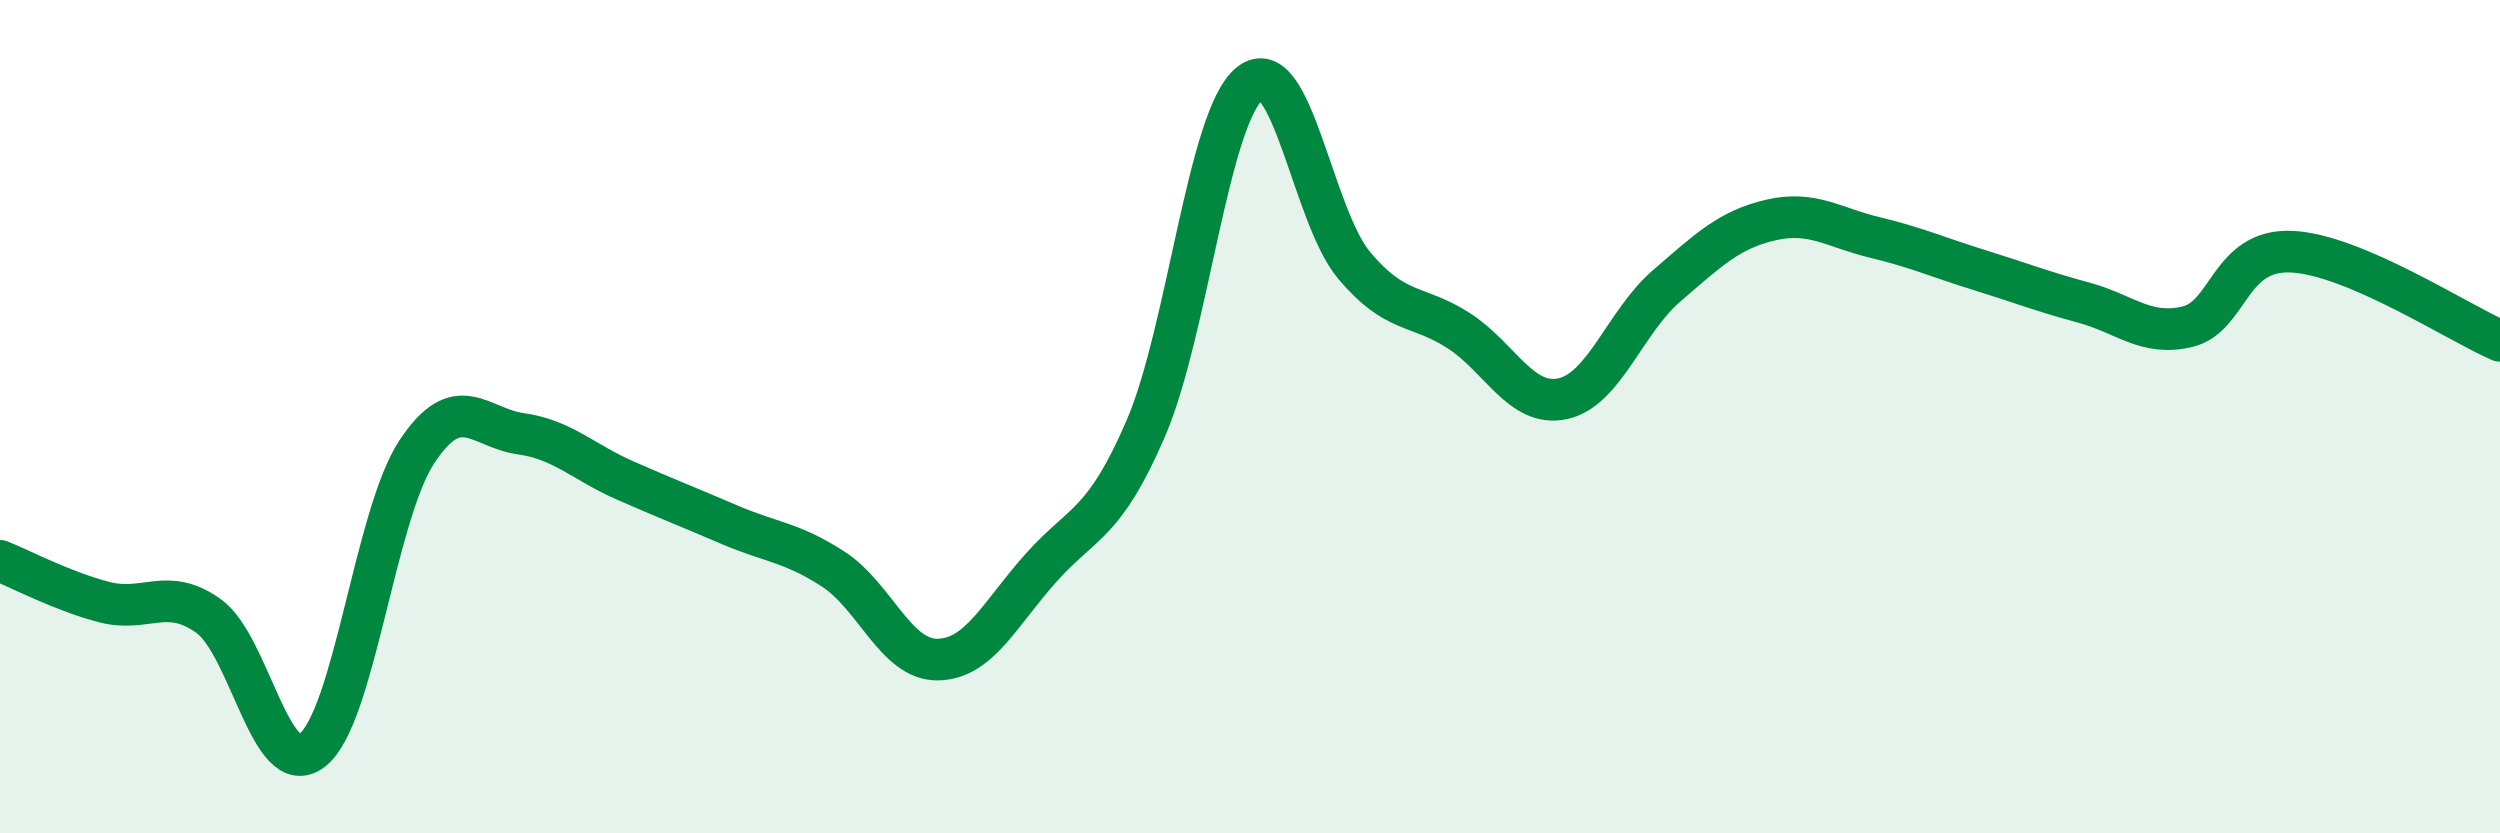 
    <svg width="60" height="20" viewBox="0 0 60 20" xmlns="http://www.w3.org/2000/svg">
      <path
        d="M 0,13.46 C 0.5,13.66 1.5,14.19 2.5,14.45 C 3.5,14.71 4,14.07 5,14.78 C 6,15.49 6.5,18.79 7.5,18 C 8.5,17.21 9,12.37 10,10.85 C 11,9.33 11.5,10.27 12.5,10.41 C 13.5,10.55 14,11.09 15,11.53 C 16,11.97 16.5,12.16 17.5,12.59 C 18.5,13.02 19,13.01 20,13.66 C 21,14.31 21.5,15.84 22.5,15.83 C 23.5,15.82 24,14.72 25,13.61 C 26,12.5 26.5,12.6 27.5,10.28 C 28.5,7.96 29,2.78 30,2 C 31,1.22 31.5,5.18 32.5,6.37 C 33.5,7.56 34,7.29 35,7.93 C 36,8.57 36.5,9.78 37.5,9.57 C 38.5,9.36 39,7.72 40,6.86 C 41,6 41.5,5.51 42.5,5.28 C 43.5,5.05 44,5.46 45,5.7 C 46,5.94 46.5,6.17 47.5,6.48 C 48.5,6.79 49,6.99 50,7.26 C 51,7.53 51.5,8.08 52.5,7.84 C 53.5,7.6 53.5,5.97 55,6.04 C 56.5,6.11 59,7.75 60,8.18L60 20L0 20Z"
        fill="#008740"
        opacity="0.1"
        stroke-linecap="round"
        stroke-linejoin="round"
      />
      <path
        d="M 0,13.46 C 0.5,13.66 1.5,14.19 2.5,14.45 C 3.5,14.71 4,14.07 5,14.78 C 6,15.49 6.5,18.79 7.5,18 C 8.5,17.21 9,12.37 10,10.85 C 11,9.33 11.5,10.27 12.5,10.41 C 13.5,10.55 14,11.09 15,11.53 C 16,11.97 16.5,12.16 17.5,12.59 C 18.5,13.02 19,13.01 20,13.66 C 21,14.31 21.5,15.84 22.5,15.83 C 23.5,15.82 24,14.72 25,13.61 C 26,12.5 26.5,12.6 27.5,10.28 C 28.5,7.96 29,2.78 30,2 C 31,1.22 31.5,5.18 32.5,6.37 C 33.5,7.56 34,7.29 35,7.93 C 36,8.57 36.5,9.78 37.5,9.57 C 38.5,9.36 39,7.72 40,6.86 C 41,6 41.5,5.51 42.5,5.28 C 43.5,5.05 44,5.46 45,5.7 C 46,5.94 46.5,6.17 47.5,6.48 C 48.5,6.79 49,6.99 50,7.26 C 51,7.53 51.5,8.08 52.5,7.84 C 53.5,7.6 53.5,5.97 55,6.04 C 56.5,6.11 59,7.75 60,8.18"
        stroke="#008740"
        stroke-width="1"
        fill="none"
        stroke-linecap="round"
        stroke-linejoin="round"
      />
    </svg>
  